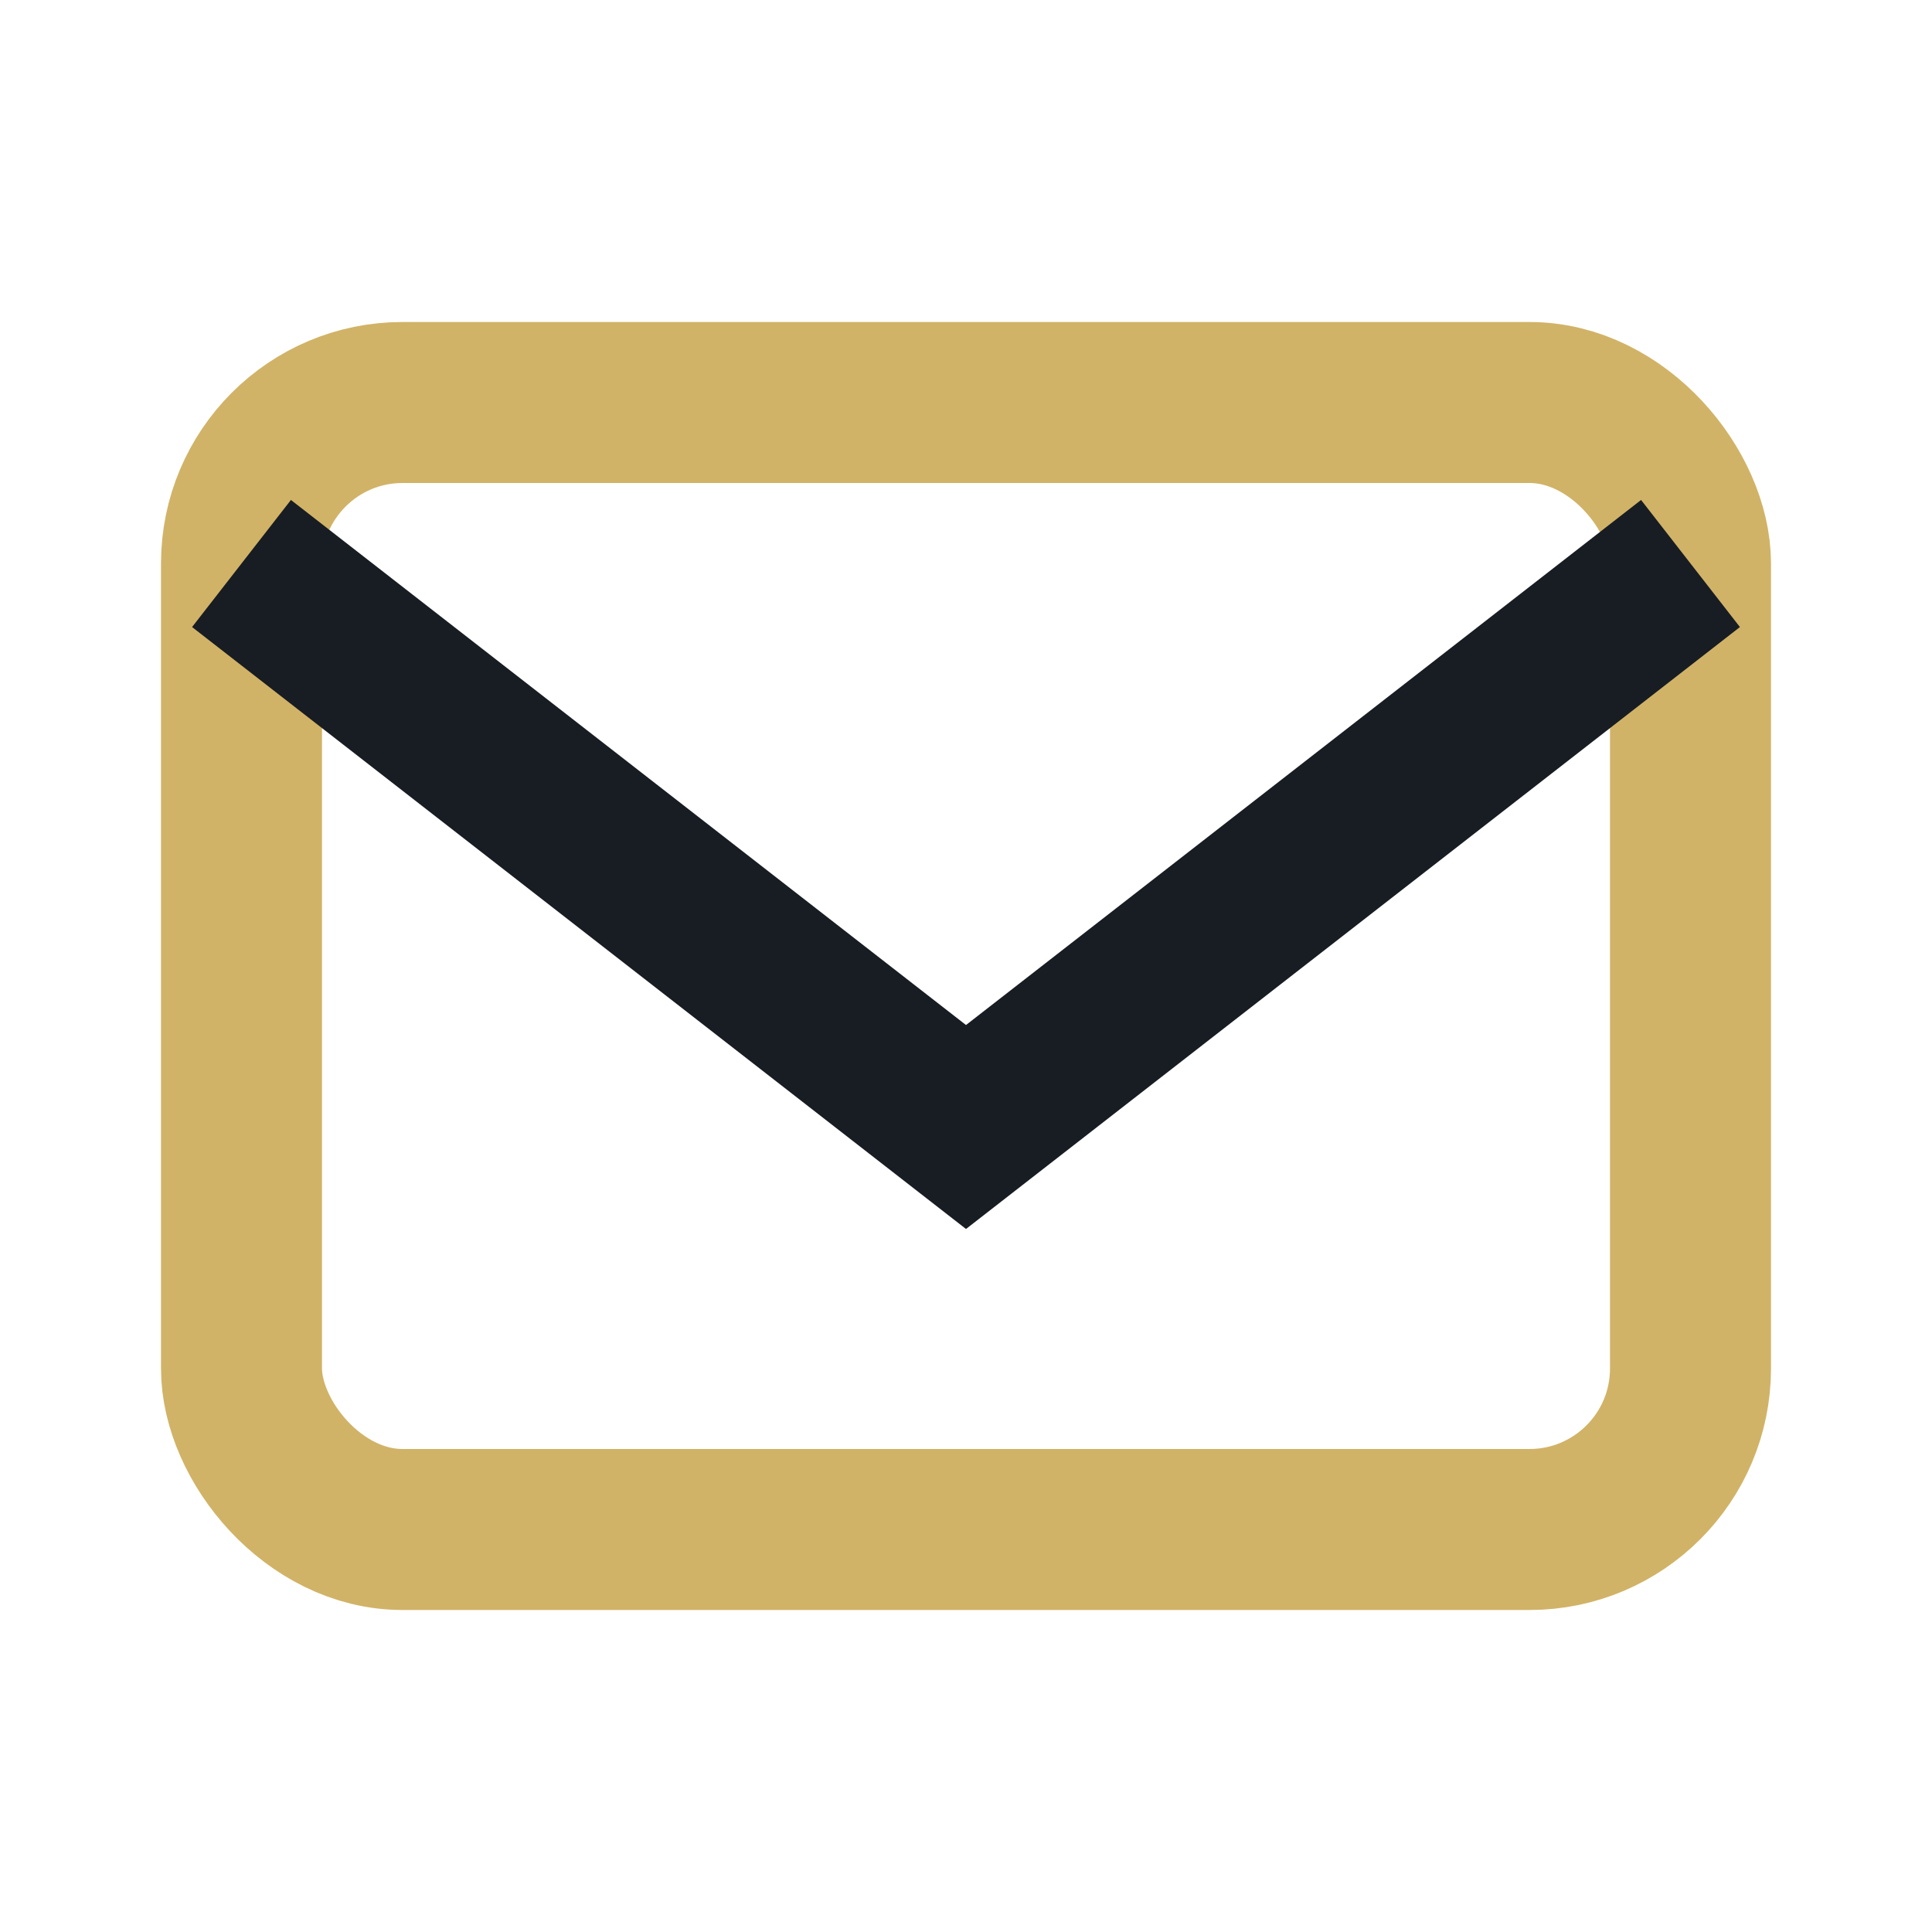 <?xml version="1.0" encoding="UTF-8"?>
<svg xmlns="http://www.w3.org/2000/svg" width="24" height="24" viewBox="0 0 24 24"><rect x="3" y="5" width="18" height="14" rx="2" fill="none" stroke="#D1B367" stroke-width="2"/><path d="M3 7l9 7 9-7" stroke="#181C23" stroke-width="2" fill="none"/></svg>